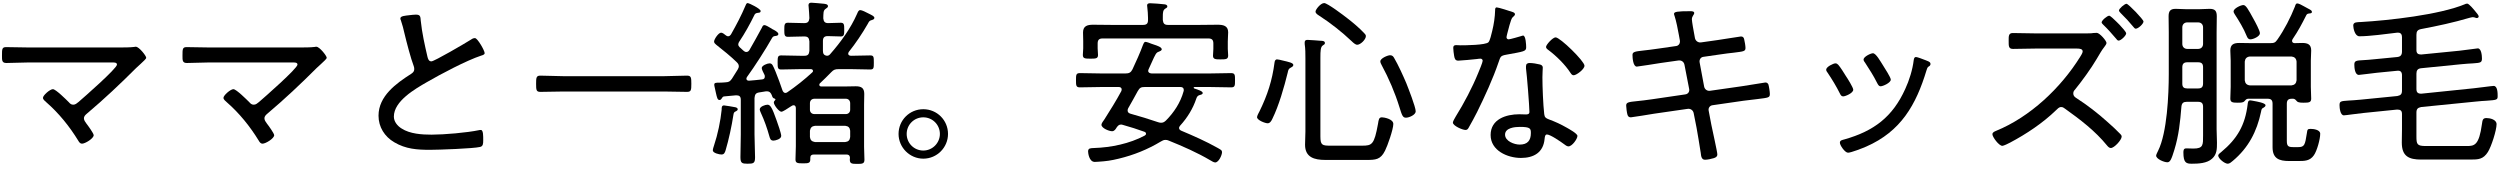 <svg width="277" height="19" viewBox="0 0 277 19" fill="none" xmlns="http://www.w3.org/2000/svg">
<path d="M267.74 3.86V5.54C267.74 5.9 267.9 6.04 268.26 6.04L272.5 5.62C272.96 5.58 274.42 5.36 274.54 5.36C274.94 5.36 275 6.18 275 6.48C275 6.94 274.84 6.96 274.02 7.02C273.68 7.04 273.24 7.06 272.66 7.12L268.26 7.56C267.88 7.6 267.74 7.8 267.74 8.16V9.86C267.74 10.24 267.9 10.38 268.28 10.38L274.1 9.78C274.38 9.76 276.1 9.52 276.3 9.52C276.74 9.52 276.74 10.34 276.74 10.66C276.74 11.06 276.64 11.08 275.52 11.16C275.2 11.18 274.78 11.2 274.26 11.26L268.26 11.86C267.88 11.94 267.74 12.08 267.74 12.48V15.1C267.74 15.98 267.8 16.18 268.78 16.18H273.34C274.18 16.18 274.68 16.08 275 13.74C275.06 13.32 275.08 13.08 275.5 13.08C275.88 13.08 276.62 13.24 276.62 13.76C276.62 14.44 276.04 16.24 275.66 16.84C275.14 17.66 274.6 17.68 273.7 17.68H268.28C266.9 17.68 266.12 17.32 266.12 15.8C266.12 15.32 266.14 14.82 266.14 14.32V12.64C266.14 12.26 265.98 12.14 265.6 12.14L261.86 12.52C261.38 12.56 259.9 12.78 259.7 12.78C259.3 12.78 259.22 11.96 259.22 11.66C259.22 11.22 259.34 11.2 260.24 11.14C260.6 11.12 260.96 11.1 261.58 11.04L265.62 10.64C266 10.56 266.14 10.44 266.14 10.02V8.34C266.14 7.98 265.98 7.8 265.62 7.84L263.38 8.06C262.96 8.1 261.5 8.3 261.36 8.3C260.92 8.3 260.86 7.5 260.86 7.16C260.86 6.74 261.04 6.7 261.9 6.66C262.24 6.64 262.58 6.62 263.12 6.56L265.6 6.32C266 6.28 266.14 6.08 266.14 5.7V4.1C266.14 3.84 266.02 3.62 265.72 3.62H265.6C264.44 3.76 262.56 4.02 261.42 4.02C260.92 4.02 260.74 3.14 260.74 2.82C260.74 2.42 261.22 2.46 261.58 2.44C264.7 2.26 270.26 1.64 273.08 0.48C273.16 0.44 273.26 0.4 273.36 0.4C273.56 0.4 274.04 0.98 274.3 1.3C274.4 1.44 274.64 1.68 274.64 1.82C274.64 1.92 274.54 2 274.44 2C274.38 2 274.28 1.98 274.22 1.94C274.16 1.92 274.06 1.9 274 1.9C273.9 1.9 273.7 1.96 273.6 1.98C271.84 2.5 270.06 2.88 268.26 3.22C267.86 3.3 267.74 3.48 267.74 3.86Z" fill="black"/>
<path d="M251.02 11.66C251.02 11.78 250.92 11.86 250.82 11.92C250.6 12.02 250.58 12.08 250.52 12.4C250.06 14.58 249.12 16.38 247.4 17.82C247.26 17.94 247.04 18.14 246.84 18.14C246.48 18.14 245.78 17.56 245.78 17.24C245.78 17.08 245.98 16.96 246.12 16.84C247.9 15.36 248.76 13.86 249.04 11.56C249.06 11.38 249.08 11.12 249.32 11.12C249.4 11.12 249.68 11.18 249.8 11.2C250 11.24 251.02 11.4 251.02 11.66ZM250.4 3.68C250.4 4.04 249.64 4.36 249.36 4.36C249.1 4.36 249.02 4.2 248.92 3.96C248.62 3.2 248.08 2.3 247.62 1.6C247.56 1.5 247.48 1.38 247.48 1.26C247.48 0.94 248.28 0.56 248.56 0.56C248.84 0.56 249.08 0.98 249.7 2.12C249.86 2.4 250.4 3.4 250.4 3.68ZM241.8 7.46V9.28C241.8 9.66 241.98 9.8 242.34 9.8H243.54C243.94 9.8 244.1 9.64 244.1 9.24V7.46C244.1 7.06 243.94 6.9 243.54 6.9H242.36C241.98 6.9 241.8 7.06 241.8 7.46ZM242.36 5.42H243.54C243.88 5.42 244.1 5.2 244.1 4.86V3.04C244.1 2.7 243.88 2.48 243.54 2.48H242.36C242.02 2.48 241.8 2.7 241.8 3.04V4.86C241.8 5.2 242.02 5.42 242.36 5.42ZM244.1 15V11.84C244.1 11.44 243.94 11.28 243.54 11.28H242.3C241.92 11.28 241.74 11.42 241.7 11.82C241.56 13.52 241.42 14.96 240.92 16.6C240.6 17.64 240.46 17.98 240.14 17.98C239.78 17.98 238.9 17.62 238.9 17.24C238.9 17.14 239.06 16.82 239.12 16.7C240.12 14.7 240.3 10.46 240.3 8.2V3.58C240.3 3 240.28 2.4 240.28 1.82C240.28 1.24 240.46 0.98 241.06 0.98C241.46 0.98 241.86 1.02 242.26 1.02H243.66C244.04 1.02 244.44 0.98 244.82 0.98C245.44 0.98 245.62 1.22 245.62 1.82C245.62 2.4 245.6 3 245.6 3.58V14.32C245.6 14.82 245.64 15.3 245.64 15.8C245.64 16.48 245.64 17.1 245.1 17.58C244.54 18.1 243.58 18.14 242.84 18.14C242.24 18.14 241.92 18.04 241.92 16.9C241.92 16.66 241.94 16.44 242.24 16.44C242.46 16.44 242.78 16.46 243.04 16.46C244.14 16.46 244.1 16.04 244.1 15ZM249.28 9.46H253.9C254.24 9.42 254.42 9.24 254.46 8.9V6.82C254.42 6.48 254.24 6.3 253.9 6.26H249.28C248.94 6.3 248.76 6.48 248.72 6.82V8.9C248.76 9.24 248.94 9.42 249.28 9.46ZM249.46 4.78H251.52C251.94 4.78 252.1 4.74 252.34 4.38C253.1 3.3 253.8 1.94 254.28 0.72C254.32 0.6 254.36 0.38 254.54 0.38C254.7 0.38 255.04 0.56 255.28 0.7C255.42 0.78 255.58 0.86 255.72 0.94C256.02 1.1 256.16 1.16 256.16 1.32C256.16 1.5 255.94 1.48 255.82 1.5C255.68 1.52 255.6 1.56 255.54 1.68C255 2.74 254.68 3.36 254.02 4.34C253.98 4.42 253.96 4.46 253.96 4.54C253.96 4.7 254.1 4.78 254.24 4.78C254.52 4.78 254.8 4.76 255.08 4.76C255.7 4.76 256.08 4.92 256.08 5.6C256.08 5.98 256.04 6.34 256.04 6.72V9.62C256.04 10.06 256.08 10.48 256.08 10.92C256.08 11.34 255.86 11.38 255.24 11.38C255.04 11.38 254.66 11.38 254.52 11.24C254.38 11.08 254.28 10.96 254.1 10.94H253.94C253.54 10.94 253.38 11.1 253.38 11.5V15.6C253.38 16.2 253.54 16.3 254.1 16.3H254.64C255.34 16.3 255.4 16.06 255.6 14.76C255.66 14.36 255.66 14.28 256.02 14.28C256.36 14.28 257.08 14.38 257.08 14.82C257.08 15.42 256.72 16.72 256.38 17.2C255.94 17.84 255.34 17.84 254.64 17.84H253.62C252.52 17.84 251.8 17.56 251.8 16.32V11.5C251.8 11.1 251.64 10.94 251.26 10.94H249.08C248.88 10.96 248.8 11.08 248.68 11.22C248.56 11.36 248.32 11.38 247.94 11.38C247.36 11.38 247.12 11.34 247.12 10.92C247.12 10.48 247.16 10.06 247.16 9.62V6.72C247.16 6.34 247.12 5.98 247.12 5.6C247.12 4.92 247.5 4.76 248.12 4.76C248.58 4.76 249.02 4.78 249.46 4.78Z" fill="black"/>
<path d="M234.5 2.4C234.6 2.52 234.74 2.62 234.84 2.74C235.14 3.06 235.58 3.54 235.58 3.7C235.58 3.94 235 4.5 234.74 4.5C234.62 4.5 234.52 4.36 234.46 4.28C234 3.74 233.54 3.22 233.04 2.74C232.98 2.66 232.86 2.58 232.86 2.48C232.86 2.26 233.48 1.74 233.7 1.74C233.82 1.74 234.24 2.14 234.5 2.4ZM235.62 0.42C235.82 0.42 237.5 2.16 237.5 2.38C237.5 2.64 236.92 3.18 236.64 3.18C236.54 3.18 236.44 3.06 236.38 2.98C235.94 2.44 235.46 1.92 234.96 1.44C234.9 1.36 234.78 1.26 234.78 1.16C234.78 0.96 235.4 0.42 235.62 0.42ZM225.54 3.7H231.04C231.38 3.7 231.74 3.7 231.92 3.66C232.04 3.66 232.2 3.64 232.32 3.64C232.64 3.64 233.4 4.52 233.4 4.76C233.4 4.9 233.24 5.08 233.16 5.2C232.84 5.6 232.6 6.06 232.32 6.52C231.7 7.58 230.68 8.98 229.9 9.94C229.78 10.06 229.72 10.18 229.72 10.36C229.72 10.58 229.84 10.72 230.02 10.84C231.24 11.62 232.46 12.56 233.52 13.52C233.98 13.92 234.52 14.42 234.94 14.86C235.02 14.94 235.08 15.02 235.08 15.14C235.08 15.5 234.26 16.4 233.88 16.4C233.7 16.4 233.56 16.24 233.46 16.12C232.14 14.5 230.48 13.24 228.8 12.04C228.66 11.94 228.56 11.86 228.38 11.86C228.12 11.86 227.98 12.06 227.8 12.22C226.36 13.62 224.5 14.86 222.72 15.8C222.54 15.9 222 16.16 221.86 16.16C221.48 16.16 220.76 15.18 220.76 14.88C220.76 14.66 220.98 14.58 221.16 14.5C224.94 12.96 228.34 9.74 230.48 6.3C230.56 6.16 230.76 5.88 230.76 5.7C230.76 5.42 230.44 5.38 230.12 5.38H225.54C224.7 5.38 223.88 5.42 223.04 5.42C222.54 5.42 222.56 5.1 222.56 4.5C222.56 4.02 222.54 3.66 223.02 3.66C223.86 3.66 224.7 3.7 225.54 3.7Z" fill="black"/>
<path d="M213.38 6.68C213.48 6.72 213.58 6.76 213.62 6.78C213.76 6.84 213.9 6.92 213.9 7.08C213.9 7.24 213.8 7.32 213.68 7.38C213.54 7.5 213.54 7.54 213.46 7.78C212.3 11.62 210.62 14.56 206.78 16.24C206.42 16.4 205.1 16.92 204.76 16.92C204.42 16.92 203.86 16.1 203.86 15.82C203.86 15.54 204.1 15.52 204.38 15.44C207.62 14.52 209.7 12.96 211.1 9.86C211.54 8.92 211.92 7.7 212.04 6.66C212.08 6.5 212.08 6.32 212.3 6.32C212.44 6.32 213.02 6.54 213.38 6.68ZM207.52 5.9C207.86 5.9 208.34 6.78 208.66 7.28C208.82 7.54 209.5 8.58 209.5 8.82C209.5 9.18 208.62 9.56 208.38 9.56C208.16 9.56 208.08 9.36 207.98 9.18C207.58 8.38 207.14 7.7 206.66 6.96C206.58 6.86 206.48 6.72 206.48 6.6C206.48 6.28 207.28 5.9 207.52 5.9ZM203.36 7.02C203.5 7.02 203.58 7.08 203.68 7.18C203.9 7.42 204.34 8.12 204.52 8.42C204.7 8.68 205.34 9.7 205.34 9.94C205.34 10.32 204.46 10.68 204.22 10.68C204.02 10.68 203.94 10.52 203.86 10.36C203.46 9.56 203 8.8 202.5 8.06C202.42 7.96 202.34 7.84 202.34 7.72C202.34 7.4 203.14 7.02 203.36 7.02Z" fill="black"/>
<path d="M183.78 5.38L185.72 5.1C185.98 5.06 186.14 4.86 186.14 4.6C186.14 4.5 186.12 4.42 186.1 4.32L186.02 3.88C185.92 3.3 185.72 2.3 185.54 1.76C185.52 1.7 185.48 1.62 185.48 1.54C185.48 1.3 185.84 1.24 187.3 1.24C187.42 1.24 187.72 1.24 187.72 1.44C187.72 1.64 187.46 1.78 187.46 2.14C187.46 2.36 187.66 3.5 187.72 3.78L187.8 4.22C187.86 4.52 188.14 4.74 188.46 4.7L190.3 4.44C190.64 4.4 192.8 4.04 192.9 4.04C193.14 4.04 193.22 4.18 193.26 4.38C193.32 4.6 193.4 5.1 193.4 5.32C193.4 5.7 193.16 5.7 192.08 5.84C191.68 5.88 191.18 5.94 190.52 6.04L188.72 6.3C188.42 6.34 188.26 6.64 188.32 6.92L188.82 9.6C188.88 9.9 189.16 10.1 189.46 10.06L192.96 9.56C193.3 9.52 195.52 9.14 195.6 9.14C195.76 9.14 195.86 9.2 195.94 9.36C196 9.54 196.1 10.18 196.1 10.4C196.1 10.82 195.98 10.82 194.7 10.98C194.32 11.02 193.82 11.08 193.2 11.16L189.74 11.66C189.44 11.7 189.26 11.98 189.32 12.26L189.62 13.84C189.72 14.36 190.28 16.82 190.28 17.1C190.28 17.36 190.12 17.44 189.9 17.52C189.66 17.6 189.18 17.7 188.92 17.7C188.54 17.7 188.48 17.34 188.44 16.92C188.44 16.86 188.42 16.76 188.4 16.68C188.28 15.98 188.12 14.86 187.98 14.16L187.66 12.54C187.6 12.22 187.32 12.02 187 12.06L183.26 12.6C182.9 12.66 180.84 13 180.7 13C180.48 13 180.38 12.9 180.32 12.7C180.26 12.52 180.18 11.9 180.18 11.7C180.18 11.34 180.42 11.3 181.42 11.2C181.82 11.16 182.36 11.1 183.04 11L186.72 10.46C187.04 10.42 187.22 10.16 187.16 9.86L186.64 7.18C186.58 6.86 186.32 6.66 185.98 6.7L184 6.98C183.62 7.04 181.5 7.38 181.36 7.38C180.94 7.38 180.88 6.4 180.88 6.08C180.88 5.74 181.18 5.7 182.06 5.6C182.5 5.56 183.06 5.48 183.78 5.38Z" fill="black"/>
<path d="M168.4 14.06C167.84 14.06 166.76 14.16 166.76 14.92C166.76 15.64 167.78 16.02 168.38 16.02C169.24 16.02 169.62 15.58 169.62 14.74C169.62 14.24 169.56 14.06 168.4 14.06ZM169.48 6.98C169.8 6.98 170.3 7.06 170.6 7.14C170.78 7.18 170.94 7.28 170.94 7.48C170.94 7.56 170.9 8.16 170.9 8.56C170.9 9.62 170.98 11.6 171.1 12.64C171.14 13 171.28 13.1 171.6 13.22C172.4 13.52 172.88 13.74 173.62 14.16C173.86 14.3 174.78 14.8 174.78 15.06C174.78 15.38 174.2 16.22 173.78 16.22C173.6 16.22 173.42 16.06 173.28 15.96C172.96 15.72 171.78 14.9 171.4 14.9C171.18 14.9 171.16 15.22 171.14 15.4C171 16.9 169.94 17.5 168.52 17.5C167.02 17.5 165.16 16.68 165.16 14.96C165.16 13.2 166.88 12.66 168.34 12.66C168.58 12.66 168.84 12.68 169.08 12.68C169.28 12.68 169.46 12.64 169.46 12.4C169.46 11.82 169.18 8.24 169.08 7.58V7.34C169.08 7.08 169.24 6.98 169.48 6.98ZM172.36 4.14C172.86 4.14 175.56 6.78 175.56 7.28C175.56 7.68 174.66 8.34 174.36 8.34C174.18 8.34 174.1 8.2 174 8.06C173.42 7.16 172.42 6.18 171.56 5.54C171.44 5.46 171.3 5.34 171.3 5.2C171.3 4.96 172.04 4.14 172.36 4.14ZM165.84 0.82C166.04 0.82 167.34 1.24 167.62 1.34C167.72 1.38 167.86 1.44 167.86 1.58C167.86 1.7 167.74 1.78 167.58 1.94C167.4 2.1 167.08 3.44 167 3.74C166.98 3.84 166.92 4.06 166.92 4.12C166.92 4.26 167.02 4.36 167.16 4.36C167.3 4.36 168.36 4.06 168.54 4C168.62 3.98 168.68 3.94 168.76 3.94C169.06 3.94 169.1 5 169.1 5.24C169.1 5.7 168.86 5.7 166.9 6.06C166.24 6.18 166.26 6.28 166.04 6.9C165.42 8.72 164.52 10.68 163.66 12.42C163.36 13 163.06 13.58 162.72 14.16C162.64 14.3 162.56 14.4 162.38 14.4C162.04 14.4 160.98 13.94 160.98 13.58C160.98 13.42 161.22 13.06 161.3 12.9C162.2 11.46 163.14 9.68 163.78 8.1C163.9 7.82 164.28 6.9 164.28 6.74C164.28 6.62 164.2 6.5 164.04 6.5C163.92 6.5 163.76 6.52 163.64 6.54C163.32 6.58 161.84 6.72 161.58 6.72C161.26 6.72 161.18 6.54 161.12 6.2C161.08 6.02 161.02 5.48 161.02 5.3C161.02 5.06 161.14 5 161.36 5C161.52 5 161.68 5.02 161.82 5.02C162.36 5.02 164.62 5 164.92 4.68C165.1 4.48 165.24 3.82 165.34 3.42C165.52 2.68 165.64 1.9 165.66 1.14C165.66 1 165.66 0.82 165.84 0.82Z" fill="black"/>
<path d="M147.4 16.14H150.9C152.02 16.14 152.26 16.04 152.68 13.74C152.76 13.24 152.78 13 153.12 13C153.3 13 154.38 13.16 154.38 13.74C154.38 14.32 153.74 16.16 153.46 16.7C152.96 17.7 152.42 17.72 151.38 17.72H146.84C145.64 17.72 144.6 17.44 144.6 16.04C144.6 15.54 144.64 15.06 144.64 14.58V6.48C144.64 5.94 144.64 5.4 144.56 4.88V4.68C144.56 4.46 144.72 4.42 144.88 4.42C145.16 4.42 146.04 4.5 146.36 4.52C146.52 4.52 146.8 4.54 146.8 4.76C146.8 4.9 146.72 4.94 146.56 5.04C146.32 5.2 146.3 5.64 146.3 6.4V15.12C146.3 16.08 146.5 16.14 147.4 16.14ZM156.86 12.34C156.86 12.72 156.14 13.04 155.78 13.04C155.42 13.04 155.34 12.78 155.06 11.88C154.56 10.26 153.88 8.68 153.08 7.2C153.02 7.08 152.94 6.94 152.94 6.8C152.94 6.46 153.76 6.12 154.02 6.12C154.28 6.12 154.38 6.26 154.48 6.44C154.92 7.18 155.48 8.42 155.82 9.22C156.04 9.78 156.86 11.86 156.86 12.34ZM141.5 6.58C141.62 6.58 141.96 6.66 142.1 6.7C142.78 6.86 143.3 6.96 143.3 7.2C143.3 7.34 143.16 7.42 143.04 7.48C142.76 7.62 142.74 7.76 142.68 8.04C142.28 9.66 141.7 11.7 140.98 13.16C140.88 13.38 140.72 13.66 140.46 13.66C140.18 13.66 139.28 13.32 139.28 12.98C139.28 12.84 139.48 12.46 139.56 12.32C140.44 10.52 140.96 8.92 141.22 6.92C141.24 6.76 141.3 6.58 141.5 6.58ZM151.34 4C151.34 4.38 150.74 4.96 150.38 4.96C150.18 4.96 149.92 4.72 149.78 4.58C148.66 3.52 147.44 2.56 146.14 1.72C145.98 1.62 145.76 1.48 145.76 1.28C145.76 1.06 146.32 0.34 146.72 0.34C147.08 0.34 148.9 1.72 149.28 2.02C149.88 2.48 150.64 3.12 151.14 3.66C151.24 3.76 151.34 3.86 151.34 4Z" fill="black"/>
<path d="M128.32 13.54C128.44 13.58 128.54 13.6 128.64 13.6C128.88 13.6 129 13.52 129.18 13.36C130.08 12.46 130.8 11.36 131.14 10.12C131.16 10.08 131.16 10.02 131.16 9.98C131.16 9.72 131 9.64 130.78 9.64H126.84C126.42 9.64 126.28 9.72 126.06 10.1C125.72 10.74 125.36 11.36 125 12C124.96 12.08 124.94 12.16 124.94 12.24C124.94 12.46 125.08 12.54 125.26 12.6C126.28 12.88 127.32 13.2 128.32 13.54ZM124.24 10.1C124.26 10.04 124.28 10 124.28 9.92C124.28 9.7 124.12 9.64 123.94 9.64H122.06C121.26 9.64 120.46 9.68 119.64 9.68C119.22 9.68 119.22 9.44 119.22 8.9C119.22 8.3 119.22 8.1 119.66 8.1C120.46 8.1 121.26 8.14 122.06 8.14H124.7C125.1 8.14 125.3 8.04 125.48 7.68C125.84 6.92 126.36 5.76 126.64 4.98C126.7 4.84 126.76 4.64 126.92 4.64C127.06 4.64 127.42 4.78 127.56 4.84C128.06 5.02 128.72 5.18 128.72 5.46C128.72 5.6 128.52 5.68 128.42 5.72C128.1 5.82 128.04 5.96 127.58 6.98L127.28 7.64C127.26 7.7 127.22 7.76 127.22 7.84C127.22 8.06 127.4 8.12 127.6 8.14H134C134.8 8.14 135.6 8.1 136.4 8.1C136.84 8.1 136.84 8.3 136.84 8.9C136.84 9.46 136.84 9.68 136.42 9.68C135.6 9.68 134.8 9.64 134 9.64H132.36C132.3 9.64 132.26 9.66 132.26 9.72C132.26 9.76 132.3 9.78 132.32 9.8C132.74 9.94 133.26 10.1 133.26 10.3C133.26 10.48 133.02 10.5 132.84 10.56C132.68 10.64 132.62 10.74 132.56 10.9C132.18 12.04 131.56 13.04 130.76 13.92C130.7 14 130.64 14.08 130.64 14.18C130.64 14.34 130.76 14.42 130.88 14.48C132.26 15.06 133.62 15.66 134.9 16.38C135.28 16.6 135.4 16.64 135.4 16.86C135.4 17.18 135.04 18 134.64 18C134.48 18 134.24 17.84 134.1 17.76C132.64 16.9 131.08 16.22 129.5 15.58C129.36 15.52 129.28 15.5 129.14 15.5C128.92 15.5 128.8 15.58 128.62 15.68C127.16 16.56 125.62 17.18 123.96 17.58C123.06 17.8 122.58 17.86 121.68 17.92C121.58 17.92 121.4 17.94 121.3 17.94C120.66 17.94 120.56 16.92 120.56 16.78C120.56 16.4 120.84 16.42 121.22 16.4C123.1 16.34 125.16 15.92 126.84 15.02C126.92 14.98 126.98 14.9 126.98 14.82C126.98 14.7 126.9 14.64 126.8 14.6C126.02 14.32 125.22 14.06 124.42 13.84C124.34 13.82 124.3 13.8 124.22 13.8C123.98 13.8 123.88 13.92 123.74 14.1C123.62 14.3 123.48 14.54 123.22 14.54C122.88 14.54 122.04 14.2 122.04 13.82C122.04 13.66 122.26 13.38 122.36 13.24C123.02 12.2 123.66 11.18 124.24 10.1ZM123.16 2.76H126.64C127.04 2.76 127.2 2.62 127.2 2.22V1.98C127.2 1.58 127.16 1.18 127.12 0.8C127.12 0.74 127.1 0.68 127.1 0.62C127.1 0.38 127.28 0.36 127.46 0.36C127.72 0.36 128.76 0.44 129.04 0.48C129.16 0.5 129.34 0.54 129.34 0.72C129.34 0.84 129.24 0.88 129.08 0.98C128.86 1.14 128.84 1.4 128.84 1.86V2.22C128.88 2.6 129.02 2.76 129.4 2.76H132.9C133.56 2.76 134.24 2.74 134.9 2.74C135.52 2.74 136.08 2.84 136.08 3.58C136.08 3.88 136.04 4.2 136.04 4.6V5.42C136.04 5.64 136.08 5.94 136.08 6.14C136.08 6.56 135.86 6.58 135.24 6.58C134.72 6.58 134.4 6.58 134.4 6.18C134.4 5.92 134.44 5.68 134.44 5.42V4.82C134.44 4.42 134.28 4.26 133.88 4.26H122.18C121.78 4.26 121.62 4.42 121.62 4.82V5.36C121.62 5.56 121.66 5.9 121.66 6.1C121.66 6.5 121.38 6.5 120.82 6.5C120.2 6.5 119.98 6.48 119.98 6.08C119.98 5.84 120.02 5.6 120.02 5.36V4.54C120.02 4.12 120 3.82 120 3.6C120 2.86 120.5 2.74 121.12 2.74C121.8 2.74 122.48 2.76 123.16 2.76Z" fill="black"/>
<path d="M102.3 13C101.28 13 100.46 13.82 100.46 14.84C100.46 15.86 101.28 16.68 102.3 16.68C103.32 16.68 104.14 15.84 104.14 14.84C104.14 13.82 103.32 13 102.3 13ZM102.3 12.1C103.82 12.1 105.04 13.32 105.04 14.84C105.04 16.34 103.82 17.58 102.3 17.58C100.8 17.58 99.56 16.34 99.56 14.84C99.56 13.32 100.78 12.1 102.3 12.1Z" fill="black"/>
<path d="M86.56 15.06C86.56 15.42 85.9 15.58 85.7 15.58C85.36 15.58 85.32 15.34 85.24 15.08C85 14.22 84.7 13.36 84.32 12.54C84.28 12.44 84.18 12.24 84.18 12.12C84.18 11.8 84.8 11.6 85.04 11.6C85.36 11.6 85.56 11.96 86.04 13.32C86.16 13.64 86.56 14.78 86.56 15.06ZM81.74 12.1C81.74 12.22 81.64 12.28 81.56 12.32C81.32 12.42 81.3 12.5 81.26 12.74C81.08 13.94 80.74 15.5 80.4 16.64C80.32 16.9 80.24 17.12 79.94 17.12C79.7 17.12 78.98 16.96 78.98 16.66C78.98 16.52 79.08 16.22 79.12 16.1C79.52 14.92 79.84 13.38 79.96 12.16C79.96 11.96 79.94 11.68 80.22 11.68C80.36 11.68 81.24 11.84 81.46 11.88C81.56 11.9 81.74 11.96 81.74 12.1ZM89.74 14.48V15.18C89.78 15.52 89.94 15.68 90.3 15.74H93.64C94 15.7 94.16 15.54 94.2 15.18V14.48C94.16 14.14 94 13.98 93.66 13.94H90.3C89.96 13.98 89.8 14.14 89.74 14.48ZM90.24 12.64H93.72C94 12.64 94.2 12.44 94.2 12.16V11.44C94.2 11.14 94 10.94 93.72 10.94H90.24C89.94 10.94 89.74 11.14 89.74 11.44V12.16C89.74 12.44 89.94 12.64 90.24 12.64ZM94.04 5.76C94.02 5.82 93.98 5.88 93.98 5.94C93.98 6.12 94.12 6.16 94.28 6.18C94.98 6.18 95.7 6.14 96.42 6.14C96.82 6.14 96.82 6.32 96.82 6.92C96.82 7.52 96.82 7.7 96.42 7.7C95.72 7.7 95.02 7.66 94.3 7.66H92.96C92.56 7.66 92.38 7.7 92.1 8C91.68 8.42 91.28 8.84 90.84 9.24C90.8 9.28 90.78 9.32 90.78 9.4C90.78 9.54 90.9 9.58 91 9.58H93.7C94.08 9.58 94.44 9.56 94.82 9.56C95.42 9.56 95.76 9.74 95.76 10.4C95.76 10.8 95.74 11.2 95.74 11.6V16.26C95.74 16.74 95.78 17.22 95.78 17.7C95.78 18.14 95.54 18.16 94.98 18.16C94.34 18.16 94.16 18.12 94.16 17.68C94.16 17.62 94.16 17.56 94.18 17.5C94.16 17.22 94.04 17.12 93.78 17.12H90.18C89.92 17.12 89.78 17.22 89.78 17.5V17.66C89.78 18.08 89.56 18.1 88.96 18.1C88.34 18.1 88.14 18.06 88.14 17.66C88.14 17.16 88.18 16.68 88.18 16.2V11.96C88.16 11.8 88.12 11.66 87.92 11.66C87.82 11.66 87.68 11.76 87.58 11.82C87.28 12.02 86.74 12.38 86.58 12.38C86.3 12.38 85.74 11.62 85.74 11.36C85.74 11.26 85.8 11.18 85.88 11.1C85.9 11.08 85.92 11.06 85.92 11.04C85.92 10.98 85.9 10.96 85.82 10.92C85.62 10.88 85.58 10.74 85.52 10.56C85.42 10.3 85.28 10.12 84.98 10.12H84.86L84.12 10.24C83.74 10.3 83.64 10.46 83.6 10.86V14.9C83.6 15.74 83.66 16.58 83.66 17.42C83.66 18.08 83.5 18.14 82.84 18.14C82.22 18.14 82.04 18.08 82.04 17.42C82.04 16.58 82.08 15.74 82.08 14.9V11.06C82.08 10.68 81.92 10.56 81.56 10.56L80.26 10.68C80.12 10.7 80.08 10.72 80 10.86C79.92 10.98 79.86 11.08 79.72 11.08C79.5 11.08 79.44 10.82 79.32 10.28C79.28 10.1 79.24 9.88 79.18 9.64C79.16 9.56 79.14 9.46 79.14 9.38C79.14 9.16 79.34 9.16 79.68 9.16C79.92 9.16 80.18 9.14 80.42 9.12C80.78 9.1 80.9 9 81.1 8.72C81.32 8.38 81.52 8.04 81.74 7.7C81.8 7.58 81.86 7.48 81.86 7.34C81.86 7.14 81.76 7.02 81.62 6.88C80.92 6.2 80.14 5.58 79.36 4.96C79.24 4.86 79.12 4.76 79.12 4.6C79.12 4.36 79.6 3.62 79.9 3.62C80.06 3.62 80.28 3.8 80.4 3.9C80.48 3.96 80.56 4.02 80.68 4.02C80.82 4.02 80.92 3.92 81 3.8C81.62 2.7 82.12 1.76 82.62 0.58C82.68 0.44 82.72 0.34 82.86 0.34C82.98 0.34 84.28 0.96 84.28 1.22C84.28 1.4 84.14 1.4 84 1.42C83.84 1.44 83.72 1.46 83.62 1.6C83.1 2.66 82.54 3.68 81.88 4.66C81.84 4.74 81.8 4.82 81.8 4.92C81.8 5.04 81.86 5.14 81.94 5.22C82.1 5.36 82.24 5.5 82.38 5.62C82.48 5.7 82.56 5.76 82.7 5.76C82.86 5.76 82.96 5.66 83.04 5.54C83.52 4.72 83.96 3.9 84.42 3.06C84.48 2.92 84.54 2.78 84.7 2.78C84.86 2.78 85.2 3 85.48 3.16C85.52 3.18 85.56 3.22 85.6 3.24C85.78 3.32 86.24 3.56 86.24 3.76C86.24 3.94 86.08 3.96 85.96 3.98C85.78 4 85.66 4.02 85.56 4.18C84.84 5.46 83.62 7.36 82.76 8.54C82.72 8.62 82.7 8.66 82.7 8.72C82.7 8.9 82.86 8.94 83 8.94C83.48 8.9 83.96 8.86 84.44 8.8C84.62 8.78 84.74 8.7 84.74 8.5C84.74 8.44 84.74 8.38 84.72 8.32C84.58 8.04 84.4 7.7 84.4 7.54C84.4 7.26 85.02 7.02 85.26 7.02C85.58 7.02 85.64 7.26 85.94 7.96C86.24 8.7 86.44 9.26 86.7 10.02C86.76 10.16 86.86 10.3 87.02 10.3C87.12 10.3 87.16 10.26 87.24 10.22C88.2 9.56 89.16 8.8 90 8.02C90.06 7.98 90.08 7.92 90.08 7.86C90.08 7.72 89.96 7.66 89.84 7.66H88.68C87.98 7.66 87.26 7.7 86.56 7.7C86.18 7.7 86.16 7.52 86.16 6.92C86.16 6.32 86.18 6.14 86.56 6.14C87.26 6.14 87.98 6.18 88.68 6.18H89.12C89.52 6.18 89.64 6.02 89.68 5.64V4.58C89.64 4.2 89.52 4.04 89.12 4.04H89.04C88.46 4.04 87.86 4.08 87.3 4.08C86.92 4.08 86.9 3.86 86.9 3.3C86.9 2.74 86.92 2.52 87.3 2.52C87.82 2.52 88.44 2.56 89.04 2.56H89.12C89.5 2.56 89.64 2.4 89.68 2.02C89.66 1.6 89.64 1.18 89.6 0.78C89.6 0.72 89.58 0.64 89.58 0.58C89.58 0.36 89.72 0.3 89.9 0.3C90.18 0.3 90.8 0.38 91.12 0.4C91.36 0.42 91.74 0.44 91.74 0.68C91.74 0.82 91.62 0.88 91.48 0.98C91.2 1.16 91.24 1.48 91.22 2.04C91.26 2.4 91.4 2.56 91.76 2.56C92.2 2.56 92.74 2.52 93.16 2.52C93.54 2.52 93.54 2.76 93.54 3.28C93.54 3.8 93.54 4.04 93.16 4.04C93.02 4.04 91.94 4 91.72 4C91.34 4 91.18 4.16 91.18 4.54V5.64C91.18 5.96 91.3 6.14 91.64 6.18C91.82 6.16 91.88 6.12 92 5.98C93.16 4.66 94.26 3.14 94.96 1.54C95.06 1.32 95.12 1.12 95.32 1.12C95.5 1.12 95.98 1.36 96.16 1.46C96.64 1.7 96.88 1.8 96.88 1.98C96.88 2.14 96.72 2.18 96.6 2.22C96.34 2.3 96.32 2.32 96.14 2.66C95.52 3.74 94.82 4.78 94.04 5.76Z" fill="black"/>
<path d="M73.62 10.14H62.38C61.54 10.14 60.72 10.18 59.88 10.18C59.42 10.18 59.4 9.98 59.4 9.28C59.4 8.62 59.42 8.38 59.86 8.38C60.7 8.38 61.54 8.44 62.38 8.44H73.62C74.44 8.44 75.28 8.38 76.12 8.38C76.58 8.38 76.6 8.6 76.6 9.28C76.6 9.98 76.58 10.18 76.12 10.18C75.28 10.18 74.44 10.14 73.62 10.14Z" fill="black"/>
<path d="M44.36 2.04C44.36 1.76 44.92 1.74 45.38 1.68C45.62 1.66 45.84 1.62 46.08 1.62C46.6 1.62 46.58 1.86 46.62 2.3C46.76 3.66 47.06 4.98 47.36 6.28C47.42 6.52 47.5 6.8 47.8 6.8C48.12 6.8 51.6 4.76 52.1 4.44C52.24 4.34 52.42 4.22 52.62 4.22C52.92 4.22 53.7 5.62 53.7 5.88C53.7 6.06 53.46 6.12 53.32 6.16C51.68 6.7 48.82 8.22 47.3 9.1C45.98 9.86 43.64 11.2 43.64 12.92C43.64 13.48 44.04 13.96 44.5 14.24C45.42 14.84 46.76 14.92 47.82 14.92C49.2 14.92 51.76 14.7 53.08 14.42C53.14 14.4 53.22 14.4 53.28 14.4C53.56 14.4 53.54 15.1 53.54 15.54C53.54 15.94 53.52 16.2 53.2 16.28C52.5 16.46 48.58 16.6 47.66 16.6C46.22 16.6 44.96 16.52 43.68 15.76C42.62 15.14 41.94 14.08 41.94 12.82C41.94 10.64 43.9 9.24 45.56 8.18C45.76 8.04 45.9 7.92 45.9 7.66C45.9 7.52 45.88 7.44 45.84 7.32C45.52 6.5 45.04 4.64 44.82 3.72C44.7 3.18 44.6 2.8 44.42 2.26C44.38 2.2 44.36 2.1 44.36 2.04Z" fill="black"/>
<path d="M23.18 5.26H33.2C33.68 5.26 34.42 5.26 34.88 5.2C34.94 5.18 35 5.18 35.06 5.18C35.4 5.18 36.2 6.18 36.2 6.4C36.2 6.52 35.9 6.78 35.56 7.1C35.4 7.24 35.24 7.38 35.08 7.54C33.34 9.28 31.54 10.98 29.64 12.58C29.48 12.72 29.3 12.86 29.3 13.12C29.3 13.34 29.46 13.52 29.58 13.7C29.74 13.9 30.38 14.78 30.38 14.98C30.38 15.34 29.44 15.92 29.08 15.92C28.88 15.92 28.76 15.74 28.68 15.6C27.7 14 26.52 12.54 25.12 11.32C24.98 11.2 24.76 11.02 24.76 10.84C24.76 10.56 25.54 9.88 25.86 9.88C26.18 9.88 27.34 11.04 27.62 11.32C27.76 11.48 27.88 11.6 28.12 11.6C28.36 11.6 28.52 11.44 28.7 11.3C29.26 10.82 32.96 7.58 32.96 7.16C32.96 6.9 32.64 6.92 32.34 6.92H23.18C22.36 6.92 21.52 6.98 20.7 6.98C20.2 6.98 20.22 6.66 20.22 6.16C20.22 5.44 20.22 5.22 20.68 5.22C21.52 5.22 22.34 5.26 23.18 5.26Z" fill="black"/>
<path d="M3.18 5.26H13.2C13.68 5.26 14.42 5.26 14.88 5.2C14.94 5.18 15 5.18 15.06 5.18C15.4 5.18 16.2 6.18 16.2 6.4C16.2 6.52 15.9 6.78 15.56 7.1C15.4 7.24 15.24 7.38 15.08 7.54C13.34 9.28 11.54 10.98 9.64 12.58C9.48 12.72 9.3 12.86 9.3 13.12C9.3 13.34 9.46 13.52 9.58 13.7C9.74 13.9 10.38 14.78 10.38 14.98C10.38 15.34 9.44 15.92 9.08 15.92C8.88 15.92 8.76 15.74 8.68 15.6C7.7 14 6.52 12.54 5.12 11.32C4.98 11.2 4.76 11.02 4.76 10.84C4.76 10.56 5.54 9.88 5.86 9.88C6.18 9.88 7.34 11.04 7.62 11.32C7.76 11.48 7.88 11.6 8.12 11.6C8.36 11.6 8.52 11.44 8.7 11.3C9.26 10.82 12.96 7.58 12.96 7.16C12.96 6.9 12.64 6.92 12.34 6.92H3.18C2.36 6.92 1.52 6.98 0.7 6.98C0.2 6.98 0.22 6.66 0.22 6.16C0.22 5.44 0.22 5.22 0.68 5.22C1.52 5.22 2.34 5.26 3.18 5.26Z" fill="black"/>
</svg>
